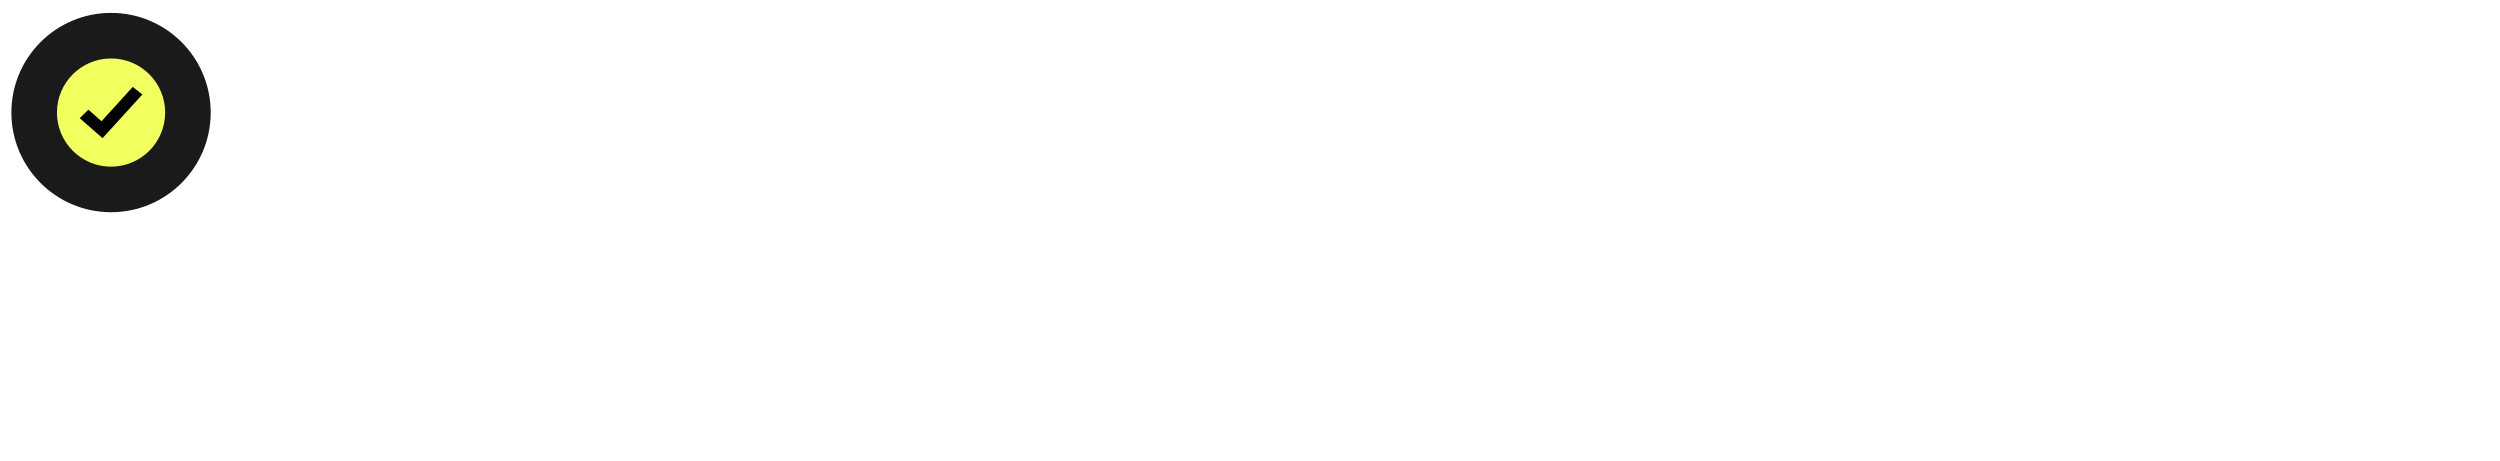 <?xml version="1.0" encoding="UTF-8"?> <svg xmlns="http://www.w3.org/2000/svg" width="439" height="81" viewBox="0 0 439 81" fill="none"><path d="M75.698 20.112V24.09H74.456V21.264H63.458L63.44 24.09H62.198L62.216 20.112H62.846C63.674 20.064 64.25 19.41 64.574 18.15C64.898 16.878 65.096 15.078 65.168 12.75L65.312 8.664H73.808V20.112H75.698ZM66.356 12.876C66.296 14.796 66.146 16.38 65.906 17.628C65.678 18.864 65.288 19.692 64.736 20.112H72.494V9.816H66.464L66.356 12.876ZM86.125 16.926H78.205C78.277 17.91 78.655 18.708 79.339 19.32C80.023 19.92 80.887 20.22 81.931 20.22C82.519 20.22 83.059 20.118 83.551 19.914C84.043 19.698 84.469 19.386 84.829 18.978L85.549 19.806C85.129 20.31 84.601 20.694 83.965 20.958C83.341 21.222 82.651 21.354 81.895 21.354C80.923 21.354 80.059 21.15 79.303 20.742C78.559 20.322 77.977 19.746 77.557 19.014C77.137 18.282 76.927 17.454 76.927 16.53C76.927 15.606 77.125 14.778 77.521 14.046C77.929 13.314 78.481 12.744 79.177 12.336C79.885 11.928 80.677 11.724 81.553 11.724C82.429 11.724 83.215 11.928 83.911 12.336C84.607 12.744 85.153 13.314 85.549 14.046C85.945 14.766 86.143 15.594 86.143 16.53L86.125 16.926ZM81.553 12.822C80.641 12.822 79.873 13.116 79.249 13.704C78.637 14.28 78.289 15.036 78.205 15.972H84.919C84.835 15.036 84.481 14.28 83.857 13.704C83.245 13.116 82.477 12.822 81.553 12.822ZM96.519 11.796V21.264H95.241V12.93H90.705L90.579 15.27C90.483 17.238 90.255 18.75 89.895 19.806C89.535 20.862 88.893 21.39 87.969 21.39C87.717 21.39 87.411 21.342 87.051 21.246L87.141 20.148C87.357 20.196 87.507 20.22 87.591 20.22C88.083 20.22 88.455 19.992 88.707 19.536C88.959 19.08 89.127 18.516 89.211 17.844C89.295 17.172 89.367 16.284 89.427 15.18L89.589 11.796H96.519ZM103.41 11.724C104.646 11.724 105.594 12.036 106.254 12.66C106.914 13.272 107.244 14.184 107.244 15.396V21.264H106.02V19.788C105.732 20.28 105.306 20.664 104.742 20.94C104.19 21.216 103.53 21.354 102.762 21.354C101.706 21.354 100.866 21.102 100.242 20.598C99.618 20.094 99.306 19.428 99.306 18.6C99.306 17.796 99.594 17.148 100.17 16.656C100.758 16.164 101.688 15.918 102.96 15.918H105.966V15.342C105.966 14.526 105.738 13.908 105.282 13.488C104.826 13.056 104.16 12.84 103.284 12.84C102.684 12.84 102.108 12.942 101.556 13.146C101.004 13.338 100.53 13.608 100.134 13.956L99.558 13.002C100.038 12.594 100.614 12.282 101.286 12.066C101.958 11.838 102.666 11.724 103.41 11.724ZM102.96 20.346C103.68 20.346 104.298 20.184 104.814 19.86C105.33 19.524 105.714 19.044 105.966 18.42V16.872H102.996C101.376 16.872 100.566 17.436 100.566 18.564C100.566 19.116 100.776 19.554 101.196 19.878C101.616 20.19 102.204 20.346 102.96 20.346ZM117.306 12.93H113.724V21.264H112.446V12.93H108.864V11.796H117.306V12.93ZM123.222 15.144C124.41 15.156 125.31 15.42 125.922 15.936C126.546 16.452 126.858 17.196 126.858 18.168C126.858 19.176 126.522 19.95 125.85 20.49C125.19 21.03 124.23 21.294 122.97 21.282L119.154 21.264V11.796H120.432V15.108L123.222 15.144ZM122.898 20.31C123.774 20.322 124.434 20.148 124.878 19.788C125.334 19.416 125.562 18.876 125.562 18.168C125.562 17.472 125.34 16.956 124.896 16.62C124.452 16.284 123.786 16.11 122.898 16.098L120.432 16.062V20.274L122.898 20.31ZM138.597 12.03C139.473 12.03 140.253 12.228 140.937 12.624C141.633 13.008 142.173 13.554 142.557 14.262C142.941 14.958 143.133 15.756 143.133 16.656C143.133 17.58 142.929 18.402 142.521 19.122C142.125 19.83 141.567 20.382 140.847 20.778C140.127 21.174 139.299 21.372 138.363 21.372C136.791 21.372 135.573 20.82 134.709 19.716C133.845 18.612 133.413 17.088 133.413 15.144C133.413 13.116 133.797 11.562 134.565 10.482C135.345 9.402 136.557 8.67 138.201 8.286L142.449 7.314L142.665 8.484L138.669 9.402C137.313 9.702 136.317 10.236 135.681 11.004C135.045 11.76 134.697 12.882 134.637 14.37C135.021 13.638 135.555 13.068 136.239 12.66C136.923 12.24 137.709 12.03 138.597 12.03ZM138.399 20.31C139.059 20.31 139.647 20.16 140.163 19.86C140.691 19.548 141.099 19.116 141.387 18.564C141.687 18.012 141.837 17.388 141.837 16.692C141.837 15.996 141.693 15.384 141.405 14.856C141.117 14.328 140.709 13.92 140.181 13.632C139.665 13.332 139.071 13.182 138.399 13.182C137.727 13.182 137.127 13.332 136.599 13.632C136.083 13.92 135.675 14.328 135.375 14.856C135.087 15.384 134.943 15.996 134.943 16.692C134.943 17.388 135.087 18.012 135.375 18.564C135.675 19.116 136.089 19.548 136.617 19.86C137.145 20.16 137.739 20.31 138.399 20.31ZM149.779 21.354C148.867 21.354 148.045 21.15 147.313 20.742C146.581 20.322 146.005 19.746 145.585 19.014C145.165 18.282 144.955 17.454 144.955 16.53C144.955 15.606 145.165 14.778 145.585 14.046C146.005 13.314 146.581 12.744 147.313 12.336C148.045 11.928 148.867 11.724 149.779 11.724C150.691 11.724 151.513 11.928 152.245 12.336C152.977 12.744 153.547 13.314 153.955 14.046C154.375 14.778 154.585 15.606 154.585 16.53C154.585 17.454 154.375 18.282 153.955 19.014C153.547 19.746 152.977 20.322 152.245 20.742C151.513 21.15 150.691 21.354 149.779 21.354ZM149.779 20.22C150.451 20.22 151.051 20.07 151.579 19.77C152.119 19.458 152.539 19.02 152.839 18.456C153.139 17.892 153.289 17.25 153.289 16.53C153.289 15.81 153.139 15.168 152.839 14.604C152.539 14.04 152.119 13.608 151.579 13.308C151.051 12.996 150.451 12.84 149.779 12.84C149.107 12.84 148.501 12.996 147.961 13.308C147.433 13.608 147.013 14.04 146.701 14.604C146.401 15.168 146.251 15.81 146.251 16.53C146.251 17.25 146.401 17.892 146.701 18.456C147.013 19.02 147.433 19.458 147.961 19.77C148.501 20.07 149.107 20.22 149.779 20.22ZM165.003 11.796V21.264H163.725V12.93H159.189L159.063 15.27C158.967 17.238 158.739 18.75 158.379 19.806C158.019 20.862 157.377 21.39 156.453 21.39C156.201 21.39 155.895 21.342 155.535 21.246L155.625 20.148C155.841 20.196 155.991 20.22 156.075 20.22C156.567 20.22 156.939 19.992 157.191 19.536C157.443 19.08 157.611 18.516 157.695 17.844C157.779 17.172 157.851 16.284 157.911 15.18L158.073 11.796H165.003ZM176.916 16.926H168.996C169.068 17.91 169.446 18.708 170.13 19.32C170.814 19.92 171.678 20.22 172.722 20.22C173.31 20.22 173.85 20.118 174.342 19.914C174.834 19.698 175.26 19.386 175.62 18.978L176.34 19.806C175.92 20.31 175.392 20.694 174.756 20.958C174.132 21.222 173.442 21.354 172.686 21.354C171.714 21.354 170.85 21.15 170.094 20.742C169.35 20.322 168.768 19.746 168.348 19.014C167.928 18.282 167.718 17.454 167.718 16.53C167.718 15.606 167.916 14.778 168.312 14.046C168.72 13.314 169.272 12.744 169.968 12.336C170.676 11.928 171.468 11.724 172.344 11.724C173.22 11.724 174.006 11.928 174.702 12.336C175.398 12.744 175.944 13.314 176.34 14.046C176.736 14.766 176.934 15.594 176.934 16.53L176.916 16.926ZM172.344 12.822C171.432 12.822 170.664 13.116 170.04 13.704C169.428 14.28 169.08 15.036 168.996 15.972H175.71C175.626 15.036 175.272 14.28 174.648 13.704C174.036 13.116 173.268 12.822 172.344 12.822ZM188.043 16.926H180.123C180.195 17.91 180.573 18.708 181.257 19.32C181.941 19.92 182.805 20.22 183.849 20.22C184.437 20.22 184.977 20.118 185.469 19.914C185.961 19.698 186.387 19.386 186.747 18.978L187.467 19.806C187.047 20.31 186.519 20.694 185.883 20.958C185.259 21.222 184.569 21.354 183.813 21.354C182.841 21.354 181.977 21.15 181.221 20.742C180.477 20.322 179.895 19.746 179.475 19.014C179.055 18.282 178.845 17.454 178.845 16.53C178.845 15.606 179.043 14.778 179.439 14.046C179.847 13.314 180.399 12.744 181.095 12.336C181.803 11.928 182.595 11.724 183.471 11.724C184.347 11.724 185.133 11.928 185.829 12.336C186.525 12.744 187.071 13.314 187.467 14.046C187.863 14.766 188.061 15.594 188.061 16.53L188.043 16.926ZM183.471 12.822C182.559 12.822 181.791 13.116 181.167 13.704C180.555 14.28 180.207 15.036 180.123 15.972H186.837C186.753 15.036 186.399 14.28 185.775 13.704C185.163 13.116 184.395 12.822 183.471 12.822ZM199.561 21.354C198.625 21.354 197.785 21.15 197.041 20.742C196.309 20.334 195.733 19.764 195.313 19.032C194.893 18.288 194.683 17.454 194.683 16.53C194.683 15.606 194.893 14.778 195.313 14.046C195.733 13.314 196.309 12.744 197.041 12.336C197.785 11.928 198.625 11.724 199.561 11.724C200.377 11.724 201.103 11.886 201.739 12.21C202.387 12.522 202.897 12.984 203.269 13.596L202.315 14.244C202.003 13.776 201.607 13.428 201.127 13.2C200.647 12.96 200.125 12.84 199.561 12.84C198.877 12.84 198.259 12.996 197.707 13.308C197.167 13.608 196.741 14.04 196.429 14.604C196.129 15.168 195.979 15.81 195.979 16.53C195.979 17.262 196.129 17.91 196.429 18.474C196.741 19.026 197.167 19.458 197.707 19.77C198.259 20.07 198.877 20.22 199.561 20.22C200.125 20.22 200.647 20.106 201.127 19.878C201.607 19.65 202.003 19.302 202.315 18.834L203.269 19.482C202.897 20.094 202.387 20.562 201.739 20.886C201.091 21.198 200.365 21.354 199.561 21.354ZM213.167 11.796V21.264H211.889V12.93H207.353L207.227 15.27C207.131 17.238 206.903 18.75 206.543 19.806C206.183 20.862 205.541 21.39 204.617 21.39C204.365 21.39 204.059 21.342 203.699 21.246L203.789 20.148C204.005 20.196 204.155 20.22 204.239 20.22C204.731 20.22 205.103 19.992 205.355 19.536C205.607 19.08 205.775 18.516 205.859 17.844C205.943 17.172 206.015 16.284 206.075 15.18L206.237 11.796H213.167ZM220.706 21.354C219.794 21.354 218.972 21.15 218.24 20.742C217.508 20.322 216.932 19.746 216.512 19.014C216.092 18.282 215.882 17.454 215.882 16.53C215.882 15.606 216.092 14.778 216.512 14.046C216.932 13.314 217.508 12.744 218.24 12.336C218.972 11.928 219.794 11.724 220.706 11.724C221.618 11.724 222.44 11.928 223.172 12.336C223.904 12.744 224.474 13.314 224.882 14.046C225.302 14.778 225.512 15.606 225.512 16.53C225.512 17.454 225.302 18.282 224.882 19.014C224.474 19.746 223.904 20.322 223.172 20.742C222.44 21.15 221.618 21.354 220.706 21.354ZM220.706 20.22C221.378 20.22 221.978 20.07 222.506 19.77C223.046 19.458 223.466 19.02 223.766 18.456C224.066 17.892 224.216 17.25 224.216 16.53C224.216 15.81 224.066 15.168 223.766 14.604C223.466 14.04 223.046 13.608 222.506 13.308C221.978 12.996 221.378 12.84 220.706 12.84C220.034 12.84 219.428 12.996 218.888 13.308C218.36 13.608 217.94 14.04 217.628 14.604C217.328 15.168 217.178 15.81 217.178 16.53C217.178 17.25 217.328 17.892 217.628 18.456C217.94 19.02 218.36 19.458 218.888 19.77C219.428 20.07 220.034 20.22 220.706 20.22ZM236.208 17.052H234.156V21.264H232.878V17.052H230.826L227.928 21.264H226.398L229.8 16.386L226.668 11.796H228.054L230.826 15.954H232.878V11.796H234.156V15.954H236.208L238.998 11.796H240.384L237.252 16.404L240.654 21.264H239.124L236.208 17.052ZM242.781 11.796H244.059V15.99H250.017V11.796H251.295V21.264H250.017V17.088H244.059V21.264H242.781V11.796ZM258.905 15.144C260.093 15.156 260.999 15.42 261.623 15.936C262.247 16.452 262.559 17.196 262.559 18.168C262.559 19.176 262.223 19.95 261.551 20.49C260.879 21.03 259.919 21.294 258.671 21.282L254.927 21.264V11.796H256.205V15.108L258.905 15.144ZM264.143 11.796H265.421V21.264H264.143V11.796ZM258.599 20.31C259.475 20.322 260.135 20.148 260.579 19.788C261.035 19.416 261.263 18.876 261.263 18.168C261.263 17.472 261.041 16.956 260.597 16.62C260.153 16.284 259.487 16.11 258.599 16.098L256.205 16.062V20.274L258.599 20.31ZM277.34 16.926H269.42C269.492 17.91 269.87 18.708 270.554 19.32C271.238 19.92 272.102 20.22 273.146 20.22C273.734 20.22 274.274 20.118 274.766 19.914C275.258 19.698 275.684 19.386 276.044 18.978L276.764 19.806C276.344 20.31 275.816 20.694 275.18 20.958C274.556 21.222 273.866 21.354 273.11 21.354C272.138 21.354 271.274 21.15 270.518 20.742C269.774 20.322 269.192 19.746 268.772 19.014C268.352 18.282 268.142 17.454 268.142 16.53C268.142 15.606 268.34 14.778 268.736 14.046C269.144 13.314 269.696 12.744 270.392 12.336C271.1 11.928 271.892 11.724 272.768 11.724C273.644 11.724 274.43 11.928 275.126 12.336C275.822 12.744 276.368 13.314 276.764 14.046C277.16 14.766 277.358 15.594 277.358 16.53L277.34 16.926ZM272.768 12.822C271.856 12.822 271.088 13.116 270.464 13.704C269.852 14.28 269.504 15.036 269.42 15.972H276.134C276.05 15.036 275.696 14.28 275.072 13.704C274.46 13.116 273.692 12.822 272.768 12.822ZM284.898 11.796H286.176V19.32L292.494 11.796H293.628V21.264H292.35V13.74L286.05 21.264H284.898V11.796ZM312.586 11.796V21.264H311.416V13.776L307.582 20.112H307.006L303.172 13.758V21.264H302.002V11.796H303.298L307.312 18.618L311.398 11.796H312.586ZM319.48 11.724C320.716 11.724 321.664 12.036 322.324 12.66C322.984 13.272 323.314 14.184 323.314 15.396V21.264H322.09V19.788C321.802 20.28 321.376 20.664 320.812 20.94C320.26 21.216 319.6 21.354 318.832 21.354C317.776 21.354 316.936 21.102 316.312 20.598C315.688 20.094 315.376 19.428 315.376 18.6C315.376 17.796 315.664 17.148 316.24 16.656C316.828 16.164 317.758 15.918 319.03 15.918H322.036V15.342C322.036 14.526 321.808 13.908 321.352 13.488C320.896 13.056 320.23 12.84 319.354 12.84C318.754 12.84 318.178 12.942 317.626 13.146C317.074 13.338 316.6 13.608 316.204 13.956L315.628 13.002C316.108 12.594 316.684 12.282 317.356 12.066C318.028 11.838 318.736 11.724 319.48 11.724ZM319.03 20.346C319.75 20.346 320.368 20.184 320.884 19.86C321.4 19.524 321.784 19.044 322.036 18.42V16.872H319.066C317.446 16.872 316.636 17.436 316.636 18.564C316.636 19.116 316.846 19.554 317.266 19.878C317.686 20.19 318.274 20.346 319.03 20.346ZM330.676 21.354C329.74 21.354 328.9 21.15 328.156 20.742C327.424 20.334 326.848 19.764 326.428 19.032C326.008 18.288 325.798 17.454 325.798 16.53C325.798 15.606 326.008 14.778 326.428 14.046C326.848 13.314 327.424 12.744 328.156 12.336C328.9 11.928 329.74 11.724 330.676 11.724C331.492 11.724 332.218 11.886 332.854 12.21C333.502 12.522 334.012 12.984 334.384 13.596L333.43 14.244C333.118 13.776 332.722 13.428 332.242 13.2C331.762 12.96 331.24 12.84 330.676 12.84C329.992 12.84 329.374 12.996 328.822 13.308C328.282 13.608 327.856 14.04 327.544 14.604C327.244 15.168 327.094 15.81 327.094 16.53C327.094 17.262 327.244 17.91 327.544 18.474C327.856 19.026 328.282 19.458 328.822 19.77C329.374 20.07 329.992 20.22 330.676 20.22C331.24 20.22 331.762 20.106 332.242 19.878C332.722 19.65 333.118 19.302 333.43 18.834L334.384 19.482C334.012 20.094 333.502 20.562 332.854 20.886C332.206 21.198 331.48 21.354 330.676 21.354ZM340.661 21.354C339.725 21.354 338.885 21.15 338.141 20.742C337.409 20.334 336.833 19.764 336.413 19.032C335.993 18.288 335.783 17.454 335.783 16.53C335.783 15.606 335.993 14.778 336.413 14.046C336.833 13.314 337.409 12.744 338.141 12.336C338.885 11.928 339.725 11.724 340.661 11.724C341.477 11.724 342.203 11.886 342.839 12.21C343.487 12.522 343.997 12.984 344.369 13.596L343.415 14.244C343.103 13.776 342.707 13.428 342.227 13.2C341.747 12.96 341.225 12.84 340.661 12.84C339.977 12.84 339.359 12.996 338.807 13.308C338.267 13.608 337.841 14.04 337.529 14.604C337.229 15.168 337.079 15.81 337.079 16.53C337.079 17.262 337.229 17.91 337.529 18.474C337.841 19.026 338.267 19.458 338.807 19.77C339.359 20.07 339.977 20.22 340.661 20.22C341.225 20.22 341.747 20.106 342.227 19.878C342.707 19.65 343.103 19.302 343.415 18.834L344.369 19.482C343.997 20.094 343.487 20.562 342.839 20.886C342.191 21.198 341.465 21.354 340.661 21.354ZM350.591 21.354C349.679 21.354 348.857 21.15 348.125 20.742C347.393 20.322 346.817 19.746 346.397 19.014C345.977 18.282 345.767 17.454 345.767 16.53C345.767 15.606 345.977 14.778 346.397 14.046C346.817 13.314 347.393 12.744 348.125 12.336C348.857 11.928 349.679 11.724 350.591 11.724C351.503 11.724 352.325 11.928 353.057 12.336C353.789 12.744 354.359 13.314 354.767 14.046C355.187 14.778 355.397 15.606 355.397 16.53C355.397 17.454 355.187 18.282 354.767 19.014C354.359 19.746 353.789 20.322 353.057 20.742C352.325 21.15 351.503 21.354 350.591 21.354ZM350.591 20.22C351.263 20.22 351.863 20.07 352.391 19.77C352.931 19.458 353.351 19.02 353.651 18.456C353.951 17.892 354.101 17.25 354.101 16.53C354.101 15.81 353.951 15.168 353.651 14.604C353.351 14.04 352.931 13.608 352.391 13.308C351.863 12.996 351.263 12.84 350.591 12.84C349.919 12.84 349.313 12.996 348.773 13.308C348.245 13.608 347.825 14.04 347.513 14.604C347.213 15.168 347.063 15.81 347.063 16.53C347.063 17.25 347.213 17.892 347.513 18.456C347.825 19.02 348.245 19.458 348.773 19.77C349.313 20.07 349.919 20.22 350.591 20.22ZM364.159 16.368C365.443 16.668 366.085 17.442 366.085 18.69C366.085 19.518 365.779 20.154 365.167 20.598C364.555 21.042 363.643 21.264 362.431 21.264H358.129V11.796H362.305C363.385 11.796 364.231 12.006 364.843 12.426C365.455 12.846 365.761 13.446 365.761 14.226C365.761 14.742 365.617 15.186 365.329 15.558C365.053 15.918 364.663 16.188 364.159 16.368ZM359.371 16.008H362.215C362.947 16.008 363.505 15.87 363.889 15.594C364.285 15.318 364.483 14.916 364.483 14.388C364.483 13.86 364.285 13.464 363.889 13.2C363.505 12.936 362.947 12.804 362.215 12.804H359.371V16.008ZM362.377 20.256C363.193 20.256 363.805 20.124 364.213 19.86C364.621 19.596 364.825 19.182 364.825 18.618C364.825 18.054 364.639 17.64 364.267 17.376C363.895 17.1 363.307 16.962 362.503 16.962H359.371V20.256H362.377ZM373.058 15.144C374.246 15.156 375.152 15.42 375.776 15.936C376.4 16.452 376.712 17.196 376.712 18.168C376.712 19.176 376.376 19.95 375.704 20.49C375.032 21.03 374.072 21.294 372.824 21.282L369.08 21.264V11.796H370.358V15.108L373.058 15.144ZM378.296 11.796H379.574V21.264H378.296V11.796ZM372.752 20.31C373.628 20.322 374.288 20.148 374.732 19.788C375.188 19.416 375.416 18.876 375.416 18.168C375.416 17.472 375.194 16.956 374.75 16.62C374.306 16.284 373.64 16.11 372.752 16.098L370.358 16.062V20.274L372.752 20.31ZM391.493 16.926H383.573C383.645 17.91 384.023 18.708 384.707 19.32C385.391 19.92 386.255 20.22 387.299 20.22C387.887 20.22 388.427 20.118 388.919 19.914C389.411 19.698 389.837 19.386 390.197 18.978L390.917 19.806C390.497 20.31 389.969 20.694 389.333 20.958C388.709 21.222 388.019 21.354 387.263 21.354C386.291 21.354 385.427 21.15 384.671 20.742C383.927 20.322 383.345 19.746 382.925 19.014C382.505 18.282 382.295 17.454 382.295 16.53C382.295 15.606 382.493 14.778 382.889 14.046C383.297 13.314 383.849 12.744 384.545 12.336C385.253 11.928 386.045 11.724 386.921 11.724C387.797 11.724 388.583 11.928 389.279 12.336C389.975 12.744 390.521 13.314 390.917 14.046C391.313 14.766 391.511 15.594 391.511 16.53L391.493 16.926ZM386.921 12.822C386.009 12.822 385.241 13.116 384.617 13.704C384.005 14.28 383.657 15.036 383.573 15.972H390.287C390.203 15.036 389.849 14.28 389.225 13.704C388.613 13.116 387.845 12.822 386.921 12.822ZM72.314 37.796V47.264H71.036V38.93H65.096V47.264H63.818V37.796H72.314ZM80.825 37.724C81.713 37.724 82.517 37.928 83.237 38.336C83.957 38.732 84.521 39.296 84.929 40.028C85.337 40.76 85.541 41.594 85.541 42.53C85.541 43.478 85.337 44.318 84.929 45.05C84.521 45.782 83.957 46.352 83.237 46.76C82.529 47.156 81.725 47.354 80.825 47.354C80.057 47.354 79.361 47.198 78.737 46.886C78.125 46.562 77.621 46.094 77.225 45.482V50.756H75.947V37.796H77.171V39.668C77.555 39.044 78.059 38.564 78.683 38.228C79.319 37.892 80.033 37.724 80.825 37.724ZM80.735 46.22C81.395 46.22 81.995 46.07 82.535 45.77C83.075 45.458 83.495 45.02 83.795 44.456C84.107 43.892 84.263 43.25 84.263 42.53C84.263 41.81 84.107 41.174 83.795 40.622C83.495 40.058 83.075 39.62 82.535 39.308C81.995 38.996 81.395 38.84 80.735 38.84C80.063 38.84 79.457 38.996 78.917 39.308C78.389 39.62 77.969 40.058 77.657 40.622C77.357 41.174 77.207 41.81 77.207 42.53C77.207 43.25 77.357 43.892 77.657 44.456C77.969 45.02 78.389 45.458 78.917 45.77C79.457 46.07 80.063 46.22 80.735 46.22ZM92.193 47.354C91.281 47.354 90.459 47.15 89.727 46.742C88.995 46.322 88.419 45.746 87.999 45.014C87.579 44.282 87.369 43.454 87.369 42.53C87.369 41.606 87.579 40.778 87.999 40.046C88.419 39.314 88.995 38.744 89.727 38.336C90.459 37.928 91.281 37.724 92.193 37.724C93.105 37.724 93.927 37.928 94.659 38.336C95.391 38.744 95.961 39.314 96.369 40.046C96.789 40.778 96.999 41.606 96.999 42.53C96.999 43.454 96.789 44.282 96.369 45.014C95.961 45.746 95.391 46.322 94.659 46.742C93.927 47.15 93.105 47.354 92.193 47.354ZM92.193 46.22C92.865 46.22 93.465 46.07 93.993 45.77C94.533 45.458 94.953 45.02 95.253 44.456C95.553 43.892 95.703 43.25 95.703 42.53C95.703 41.81 95.553 41.168 95.253 40.604C94.953 40.04 94.533 39.608 93.993 39.308C93.465 38.996 92.865 38.84 92.193 38.84C91.521 38.84 90.915 38.996 90.375 39.308C89.847 39.608 89.427 40.04 89.115 40.604C88.815 41.168 88.665 41.81 88.665 42.53C88.665 43.25 88.815 43.892 89.115 44.456C89.427 45.02 89.847 45.458 90.375 45.77C90.915 46.07 91.521 46.22 92.193 46.22ZM108.911 46.148V49.55H107.705V47.264H99.227V49.55H98.021V46.148H98.561C99.197 46.112 99.629 45.644 99.857 44.744C100.085 43.844 100.241 42.584 100.325 40.964L100.451 37.796H107.435V46.148H108.911ZM101.495 41.036C101.435 42.38 101.321 43.49 101.153 44.366C100.985 45.23 100.685 45.824 100.253 46.148H106.157V38.93H101.603L101.495 41.036ZM119.448 37.796L114.714 48.398C114.33 49.286 113.886 49.916 113.382 50.288C112.878 50.66 112.272 50.846 111.564 50.846C111.108 50.846 110.682 50.774 110.286 50.63C109.89 50.486 109.548 50.27 109.26 49.982L109.854 49.028C110.334 49.508 110.91 49.748 111.582 49.748C112.014 49.748 112.38 49.628 112.68 49.388C112.992 49.148 113.28 48.74 113.544 48.164L113.958 47.246L109.728 37.796H111.06L114.624 45.842L118.188 37.796H119.448ZM124.877 43.052H122.717V47.264H121.439V37.796H122.717V41.954H124.895L128.225 37.796H129.611L125.885 42.386L129.881 47.264H128.369L124.877 43.052ZM138.365 38.93H134.783V47.264H133.505V38.93H129.923V37.796H138.365V38.93ZM144.191 41.144C145.379 41.156 146.285 41.42 146.909 41.936C147.533 42.452 147.845 43.196 147.845 44.168C147.845 45.176 147.509 45.95 146.837 46.49C146.165 47.03 145.205 47.294 143.957 47.282L140.213 47.264V37.796H141.491V41.108L144.191 41.144ZM149.429 37.796H150.707V47.264H149.429V37.796ZM143.885 46.31C144.761 46.322 145.421 46.148 145.865 45.788C146.321 45.416 146.549 44.876 146.549 44.168C146.549 43.472 146.327 42.956 145.883 42.62C145.439 42.284 144.773 42.11 143.885 42.098L141.491 42.062V46.274L143.885 46.31ZM154.453 45.392C154.729 45.392 154.957 45.488 155.137 45.68C155.317 45.86 155.407 46.088 155.407 46.364C155.407 46.508 155.383 46.664 155.335 46.832C155.299 47 155.239 47.192 155.155 47.408L154.399 49.892H153.535L154.147 47.282C153.955 47.222 153.799 47.114 153.679 46.958C153.559 46.79 153.499 46.592 153.499 46.364C153.499 46.088 153.589 45.86 153.769 45.68C153.949 45.488 154.177 45.392 154.453 45.392ZM167.479 42.332C168.151 42.488 168.667 42.758 169.027 43.142C169.399 43.526 169.585 43.994 169.585 44.546C169.585 45.098 169.393 45.59 169.009 46.022C168.637 46.454 168.127 46.79 167.479 47.03C166.831 47.258 166.117 47.372 165.337 47.372C164.653 47.372 163.981 47.276 163.321 47.084C162.661 46.88 162.085 46.586 161.593 46.202L162.025 45.248C162.457 45.572 162.961 45.824 163.537 46.004C164.113 46.184 164.695 46.274 165.283 46.274C166.159 46.274 166.873 46.112 167.425 45.788C167.989 45.452 168.271 45.002 168.271 44.438C168.271 43.934 168.043 43.544 167.587 43.268C167.131 42.98 166.507 42.836 165.715 42.836H164.095V41.9H165.643C166.351 41.9 166.921 41.768 167.353 41.504C167.785 41.228 168.001 40.862 168.001 40.406C168.001 39.902 167.755 39.506 167.263 39.218C166.783 38.93 166.153 38.786 165.373 38.786C164.353 38.786 163.345 39.044 162.349 39.56L161.989 38.57C163.117 37.982 164.287 37.688 165.499 37.688C166.219 37.688 166.867 37.796 167.443 38.012C168.031 38.216 168.487 38.51 168.811 38.894C169.147 39.278 169.315 39.722 169.315 40.226C169.315 40.706 169.147 41.132 168.811 41.504C168.487 41.876 168.043 42.152 167.479 42.332ZM175.744 37.724C176.98 37.724 177.928 38.036 178.588 38.66C179.248 39.272 179.578 40.184 179.578 41.396V47.264H178.354V45.788C178.066 46.28 177.64 46.664 177.076 46.94C176.524 47.216 175.864 47.354 175.096 47.354C174.04 47.354 173.2 47.102 172.576 46.598C171.952 46.094 171.64 45.428 171.64 44.6C171.64 43.796 171.928 43.148 172.504 42.656C173.092 42.164 174.022 41.918 175.294 41.918H178.3V41.342C178.3 40.526 178.072 39.908 177.616 39.488C177.16 39.056 176.494 38.84 175.618 38.84C175.018 38.84 174.442 38.942 173.89 39.146C173.338 39.338 172.864 39.608 172.468 39.956L171.892 39.002C172.372 38.594 172.948 38.282 173.62 38.066C174.292 37.838 175 37.724 175.744 37.724ZM175.294 46.346C176.014 46.346 176.632 46.184 177.148 45.86C177.664 45.524 178.048 45.044 178.3 44.42V42.872H175.33C173.71 42.872 172.9 43.436 172.9 44.564C172.9 45.116 173.11 45.554 173.53 45.878C173.95 46.19 174.538 46.346 175.294 46.346ZM187.858 37.724C188.746 37.724 189.55 37.928 190.27 38.336C190.99 38.732 191.554 39.296 191.962 40.028C192.37 40.76 192.574 41.594 192.574 42.53C192.574 43.478 192.37 44.318 191.962 45.05C191.554 45.782 190.99 46.352 190.27 46.76C189.562 47.156 188.758 47.354 187.858 47.354C187.09 47.354 186.394 47.198 185.77 46.886C185.158 46.562 184.654 46.094 184.258 45.482V50.756H182.98V37.796H184.204V39.668C184.588 39.044 185.092 38.564 185.716 38.228C186.352 37.892 187.066 37.724 187.858 37.724ZM187.768 46.22C188.428 46.22 189.028 46.07 189.568 45.77C190.108 45.458 190.528 45.02 190.828 44.456C191.14 43.892 191.296 43.25 191.296 42.53C191.296 41.81 191.14 41.174 190.828 40.622C190.528 40.058 190.108 39.62 189.568 39.308C189.028 38.996 188.428 38.84 187.768 38.84C187.096 38.84 186.49 38.996 185.95 39.308C185.422 39.62 185.002 40.058 184.69 40.622C184.39 41.174 184.24 41.81 184.24 42.53C184.24 43.25 184.39 43.892 184.69 44.456C185.002 45.02 185.422 45.458 185.95 45.77C186.49 46.07 187.096 46.22 187.768 46.22ZM198.525 37.724C199.761 37.724 200.709 38.036 201.369 38.66C202.029 39.272 202.359 40.184 202.359 41.396V47.264H201.135V45.788C200.847 46.28 200.421 46.664 199.857 46.94C199.305 47.216 198.645 47.354 197.877 47.354C196.821 47.354 195.981 47.102 195.357 46.598C194.733 46.094 194.421 45.428 194.421 44.6C194.421 43.796 194.709 43.148 195.285 42.656C195.873 42.164 196.803 41.918 198.075 41.918H201.081V41.342C201.081 40.526 200.853 39.908 200.397 39.488C199.941 39.056 199.275 38.84 198.399 38.84C197.799 38.84 197.223 38.942 196.671 39.146C196.119 39.338 195.645 39.608 195.249 39.956L194.673 39.002C195.153 38.594 195.729 38.282 196.401 38.066C197.073 37.838 197.781 37.724 198.525 37.724ZM198.075 46.346C198.795 46.346 199.413 46.184 199.929 45.86C200.445 45.524 200.829 45.044 201.081 44.42V42.872H198.111C196.491 42.872 195.681 43.436 195.681 44.564C195.681 45.116 195.891 45.554 196.311 45.878C196.731 46.19 197.319 46.346 198.075 46.346ZM210.351 38.03C211.227 38.03 212.007 38.228 212.691 38.624C213.387 39.008 213.927 39.554 214.311 40.262C214.695 40.958 214.887 41.756 214.887 42.656C214.887 43.58 214.683 44.402 214.275 45.122C213.879 45.83 213.321 46.382 212.601 46.778C211.881 47.174 211.053 47.372 210.117 47.372C208.545 47.372 207.327 46.82 206.463 45.716C205.599 44.612 205.167 43.088 205.167 41.144C205.167 39.116 205.551 37.562 206.319 36.482C207.099 35.402 208.311 34.67 209.955 34.286L214.203 33.314L214.419 34.484L210.423 35.402C209.067 35.702 208.071 36.236 207.435 37.004C206.799 37.76 206.451 38.882 206.391 40.37C206.775 39.638 207.309 39.068 207.993 38.66C208.677 38.24 209.463 38.03 210.351 38.03ZM210.153 46.31C210.813 46.31 211.401 46.16 211.917 45.86C212.445 45.548 212.853 45.116 213.141 44.564C213.441 44.012 213.591 43.388 213.591 42.692C213.591 41.996 213.447 41.384 213.159 40.856C212.871 40.328 212.463 39.92 211.935 39.632C211.419 39.332 210.825 39.182 210.153 39.182C209.481 39.182 208.881 39.332 208.353 39.632C207.837 39.92 207.429 40.328 207.129 40.856C206.841 41.384 206.697 41.996 206.697 42.692C206.697 43.388 206.841 44.012 207.129 44.564C207.429 45.116 207.843 45.548 208.371 45.86C208.899 46.16 209.493 46.31 210.153 46.31ZM220.832 37.724C222.068 37.724 223.016 38.036 223.676 38.66C224.336 39.272 224.666 40.184 224.666 41.396V47.264H223.442V45.788C223.154 46.28 222.728 46.664 222.164 46.94C221.612 47.216 220.952 47.354 220.184 47.354C219.128 47.354 218.288 47.102 217.664 46.598C217.04 46.094 216.728 45.428 216.728 44.6C216.728 43.796 217.016 43.148 217.592 42.656C218.18 42.164 219.11 41.918 220.382 41.918H223.388V41.342C223.388 40.526 223.16 39.908 222.704 39.488C222.248 39.056 221.582 38.84 220.706 38.84C220.106 38.84 219.53 38.942 218.978 39.146C218.426 39.338 217.952 39.608 217.556 39.956L216.98 39.002C217.46 38.594 218.036 38.282 218.708 38.066C219.38 37.838 220.088 37.724 220.832 37.724ZM220.382 46.346C221.102 46.346 221.72 46.184 222.236 45.86C222.752 45.524 223.136 45.044 223.388 44.42V42.872H220.418C218.798 42.872 217.988 43.436 217.988 44.564C217.988 45.116 218.198 45.554 218.618 45.878C219.038 46.19 219.626 46.346 220.382 46.346ZM234.728 38.93H231.146V47.264H229.868V38.93H226.286V37.796H234.728V38.93ZM240.554 41.144C241.742 41.156 242.648 41.42 243.272 41.936C243.896 42.452 244.208 43.196 244.208 44.168C244.208 45.176 243.872 45.95 243.2 46.49C242.528 47.03 241.568 47.294 240.32 47.282L236.576 47.264V37.796H237.854V41.108L240.554 41.144ZM245.792 37.796H247.07V47.264H245.792V37.796ZM240.248 46.31C241.124 46.322 241.784 46.148 242.228 45.788C242.684 45.416 242.912 44.876 242.912 44.168C242.912 43.472 242.69 42.956 242.246 42.62C241.802 42.284 241.136 42.11 240.248 42.098L237.854 42.062V46.274L240.248 46.31ZM256.739 42.368C258.023 42.668 258.665 43.442 258.665 44.69C258.665 45.518 258.359 46.154 257.747 46.598C257.135 47.042 256.223 47.264 255.011 47.264H250.709V37.796H254.885C255.965 37.796 256.811 38.006 257.423 38.426C258.035 38.846 258.341 39.446 258.341 40.226C258.341 40.742 258.197 41.186 257.909 41.558C257.633 41.918 257.243 42.188 256.739 42.368ZM251.951 42.008H254.795C255.527 42.008 256.085 41.87 256.469 41.594C256.865 41.318 257.063 40.916 257.063 40.388C257.063 39.86 256.865 39.464 256.469 39.2C256.085 38.936 255.527 38.804 254.795 38.804H251.951V42.008ZM254.957 46.256C255.773 46.256 256.385 46.124 256.793 45.86C257.201 45.596 257.405 45.182 257.405 44.618C257.405 44.054 257.219 43.64 256.847 43.376C256.475 43.1 255.887 42.962 255.083 42.962H251.951V46.256H254.957ZM264.918 37.724C266.154 37.724 267.102 38.036 267.762 38.66C268.422 39.272 268.752 40.184 268.752 41.396V47.264H267.528V45.788C267.24 46.28 266.814 46.664 266.25 46.94C265.698 47.216 265.038 47.354 264.27 47.354C263.214 47.354 262.374 47.102 261.75 46.598C261.126 46.094 260.814 45.428 260.814 44.6C260.814 43.796 261.102 43.148 261.678 42.656C262.266 42.164 263.196 41.918 264.468 41.918H267.474V41.342C267.474 40.526 267.246 39.908 266.79 39.488C266.334 39.056 265.668 38.84 264.792 38.84C264.192 38.84 263.616 38.942 263.064 39.146C262.512 39.338 262.038 39.608 261.642 39.956L261.066 39.002C261.546 38.594 262.122 38.282 262.794 38.066C263.466 37.838 264.174 37.724 264.918 37.724ZM264.468 46.346C265.188 46.346 265.806 46.184 266.322 45.86C266.838 45.524 267.222 45.044 267.474 44.42V42.872H264.504C262.884 42.872 262.074 43.436 262.074 44.564C262.074 45.116 262.284 45.554 262.704 45.878C263.124 46.19 263.712 46.346 264.468 46.346ZM279.426 37.796V47.264H278.256V44.132H275.286H274.926L272.73 47.264H271.344L273.702 43.952C272.97 43.748 272.406 43.4 272.01 42.908C271.614 42.416 271.416 41.792 271.416 41.036C271.416 39.98 271.776 39.176 272.496 38.624C273.216 38.072 274.2 37.796 275.448 37.796H279.426ZM272.712 41.072C272.712 42.476 273.606 43.178 275.394 43.178H278.256V38.93H275.484C273.636 38.93 272.712 39.644 272.712 41.072ZM296.277 37.796V47.264H294.999V38.93H289.059V47.264H287.781V37.796H296.277ZM304.788 37.724C305.676 37.724 306.48 37.928 307.2 38.336C307.92 38.732 308.484 39.296 308.892 40.028C309.3 40.76 309.504 41.594 309.504 42.53C309.504 43.478 309.3 44.318 308.892 45.05C308.484 45.782 307.92 46.352 307.2 46.76C306.492 47.156 305.688 47.354 304.788 47.354C304.02 47.354 303.324 47.198 302.7 46.886C302.088 46.562 301.584 46.094 301.188 45.482V50.756H299.91V37.796H301.134V39.668C301.518 39.044 302.022 38.564 302.646 38.228C303.282 37.892 303.996 37.724 304.788 37.724ZM304.698 46.22C305.358 46.22 305.958 46.07 306.498 45.77C307.038 45.458 307.458 45.02 307.758 44.456C308.07 43.892 308.226 43.25 308.226 42.53C308.226 41.81 308.07 41.174 307.758 40.622C307.458 40.058 307.038 39.62 306.498 39.308C305.958 38.996 305.358 38.84 304.698 38.84C304.026 38.84 303.42 38.996 302.88 39.308C302.352 39.62 301.932 40.058 301.62 40.622C301.32 41.174 301.17 41.81 301.17 42.53C301.17 43.25 301.32 43.892 301.62 44.456C301.932 45.02 302.352 45.458 302.88 45.77C303.42 46.07 304.026 46.22 304.698 46.22ZM312.25 37.796H313.528V45.32L319.846 37.796H320.98V47.264H319.702V39.74L313.402 47.264H312.25V37.796ZM331.927 37.724C332.875 37.724 333.727 37.934 334.483 38.354C335.251 38.762 335.851 39.332 336.283 40.064C336.727 40.796 336.949 41.618 336.949 42.53C336.949 43.442 336.727 44.27 336.283 45.014C335.851 45.746 335.251 46.322 334.483 46.742C333.727 47.162 332.875 47.372 331.927 47.372C331.135 47.372 330.409 47.252 329.749 47.012C329.089 46.76 328.531 46.4 328.075 45.932L328.831 45.176C329.635 45.932 330.649 46.31 331.873 46.31C332.557 46.31 333.175 46.166 333.727 45.878C334.291 45.59 334.747 45.188 335.095 44.672C335.455 44.156 335.665 43.58 335.725 42.944H330.667V41.972H335.707C335.575 41.024 335.155 40.256 334.447 39.668C333.739 39.068 332.881 38.768 331.873 38.768C330.649 38.768 329.635 39.146 328.831 39.902L328.075 39.164C328.531 38.696 329.089 38.342 329.749 38.102C330.409 37.85 331.135 37.724 331.927 37.724ZM345.945 38.93H342.363V47.264H341.085V38.93H337.503V37.796H345.945V38.93ZM351.259 47.354C350.347 47.354 349.525 47.15 348.793 46.742C348.061 46.322 347.485 45.746 347.065 45.014C346.645 44.282 346.435 43.454 346.435 42.53C346.435 41.606 346.645 40.778 347.065 40.046C347.485 39.314 348.061 38.744 348.793 38.336C349.525 37.928 350.347 37.724 351.259 37.724C352.171 37.724 352.993 37.928 353.725 38.336C354.457 38.744 355.027 39.314 355.435 40.046C355.855 40.778 356.065 41.606 356.065 42.53C356.065 43.454 355.855 44.282 355.435 45.014C355.027 45.746 354.457 46.322 353.725 46.742C352.993 47.15 352.171 47.354 351.259 47.354ZM351.259 46.22C351.931 46.22 352.531 46.07 353.059 45.77C353.599 45.458 354.019 45.02 354.319 44.456C354.619 43.892 354.769 43.25 354.769 42.53C354.769 41.81 354.619 41.168 354.319 40.604C354.019 40.04 353.599 39.608 353.059 39.308C352.531 38.996 351.931 38.84 351.259 38.84C350.587 38.84 349.981 38.996 349.441 39.308C348.913 39.608 348.493 40.04 348.181 40.604C347.881 41.168 347.731 41.81 347.731 42.53C347.731 43.25 347.881 43.892 348.181 44.456C348.493 45.02 348.913 45.458 349.441 45.77C349.981 46.07 350.587 46.22 351.259 46.22ZM369.381 37.796V47.264H368.211V39.776L364.377 46.112H363.801L359.967 39.758V47.264H358.797V37.796H360.093L364.107 44.618L368.193 37.796H369.381ZM383.758 42.368C385.042 42.668 385.684 43.442 385.684 44.69C385.684 45.518 385.378 46.154 384.766 46.598C384.154 47.042 383.242 47.264 382.03 47.264H377.728V37.796H381.904C382.984 37.796 383.83 38.006 384.442 38.426C385.054 38.846 385.36 39.446 385.36 40.226C385.36 40.742 385.216 41.186 384.928 41.558C384.652 41.918 384.262 42.188 383.758 42.368ZM378.97 42.008H381.814C382.546 42.008 383.104 41.87 383.488 41.594C383.884 41.318 384.082 40.916 384.082 40.388C384.082 39.86 383.884 39.464 383.488 39.2C383.104 38.936 382.546 38.804 381.814 38.804H378.97V42.008ZM381.976 46.256C382.792 46.256 383.404 46.124 383.812 45.86C384.22 45.596 384.424 45.182 384.424 44.618C384.424 44.054 384.238 43.64 383.866 43.376C383.494 43.1 382.906 42.962 382.102 42.962H378.97V46.256H381.976ZM392.639 47.354C391.703 47.354 390.863 47.15 390.119 46.742C389.387 46.334 388.811 45.764 388.391 45.032C387.971 44.288 387.761 43.454 387.761 42.53C387.761 41.606 387.971 40.778 388.391 40.046C388.811 39.314 389.387 38.744 390.119 38.336C390.863 37.928 391.703 37.724 392.639 37.724C393.455 37.724 394.181 37.886 394.817 38.21C395.465 38.522 395.975 38.984 396.347 39.596L395.393 40.244C395.081 39.776 394.685 39.428 394.205 39.2C393.725 38.96 393.203 38.84 392.639 38.84C391.955 38.84 391.337 38.996 390.785 39.308C390.245 39.608 389.819 40.04 389.507 40.604C389.207 41.168 389.057 41.81 389.057 42.53C389.057 43.262 389.207 43.91 389.507 44.474C389.819 45.026 390.245 45.458 390.785 45.77C391.337 46.07 391.955 46.22 392.639 46.22C393.203 46.22 393.725 46.106 394.205 45.878C394.685 45.65 395.081 45.302 395.393 44.834L396.347 45.482C395.975 46.094 395.465 46.562 394.817 46.886C394.169 47.198 393.443 47.354 392.639 47.354ZM406.944 42.926H399.024C399.096 43.91 399.474 44.708 400.158 45.32C400.842 45.92 401.706 46.22 402.75 46.22C403.338 46.22 403.878 46.118 404.37 45.914C404.862 45.698 405.288 45.386 405.648 44.978L406.368 45.806C405.948 46.31 405.42 46.694 404.784 46.958C404.16 47.222 403.47 47.354 402.714 47.354C401.742 47.354 400.878 47.15 400.122 46.742C399.378 46.322 398.796 45.746 398.376 45.014C397.956 44.282 397.746 43.454 397.746 42.53C397.746 41.606 397.944 40.778 398.34 40.046C398.748 39.314 399.3 38.744 399.996 38.336C400.704 37.928 401.496 37.724 402.372 37.724C403.248 37.724 404.034 37.928 404.73 38.336C405.426 38.744 405.972 39.314 406.368 40.046C406.764 40.766 406.962 41.594 406.962 42.53L406.944 42.926ZM402.372 38.822C401.46 38.822 400.692 39.116 400.068 39.704C399.456 40.28 399.108 41.036 399.024 41.972H405.738C405.654 41.036 405.3 40.28 404.676 39.704C404.064 39.116 403.296 38.822 402.372 38.822ZM68.408 64.03C69.284 64.03 70.064 64.228 70.748 64.624C71.444 65.008 71.984 65.554 72.368 66.262C72.752 66.958 72.944 67.756 72.944 68.656C72.944 69.58 72.74 70.402 72.332 71.122C71.936 71.83 71.378 72.382 70.658 72.778C69.938 73.174 69.11 73.372 68.174 73.372C66.602 73.372 65.384 72.82 64.52 71.716C63.656 70.612 63.224 69.088 63.224 67.144C63.224 65.116 63.608 63.562 64.376 62.482C65.156 61.402 66.368 60.67 68.012 60.286L72.26 59.314L72.476 60.484L68.48 61.402C67.124 61.702 66.128 62.236 65.492 63.004C64.856 63.76 64.508 64.882 64.448 66.37C64.832 65.638 65.366 65.068 66.05 64.66C66.734 64.24 67.52 64.03 68.408 64.03ZM68.21 72.31C68.87 72.31 69.458 72.16 69.974 71.86C70.502 71.548 70.91 71.116 71.198 70.564C71.498 70.012 71.648 69.388 71.648 68.692C71.648 67.996 71.504 67.384 71.216 66.856C70.928 66.328 70.52 65.92 69.992 65.632C69.476 65.332 68.882 65.182 68.21 65.182C67.538 65.182 66.938 65.332 66.41 65.632C65.894 65.92 65.486 66.328 65.186 66.856C64.898 67.384 64.754 67.996 64.754 68.692C64.754 69.388 64.898 70.012 65.186 70.564C65.486 71.116 65.9 71.548 66.428 71.86C66.956 72.16 67.55 72.31 68.21 72.31ZM79.589 73.354C78.677 73.354 77.855 73.15 77.123 72.742C76.391 72.322 75.815 71.746 75.395 71.014C74.975 70.282 74.765 69.454 74.765 68.53C74.765 67.606 74.975 66.778 75.395 66.046C75.815 65.314 76.391 64.744 77.123 64.336C77.855 63.928 78.677 63.724 79.589 63.724C80.501 63.724 81.323 63.928 82.055 64.336C82.787 64.744 83.357 65.314 83.765 66.046C84.185 66.778 84.395 67.606 84.395 68.53C84.395 69.454 84.185 70.282 83.765 71.014C83.357 71.746 82.787 72.322 82.055 72.742C81.323 73.15 80.501 73.354 79.589 73.354ZM79.589 72.22C80.261 72.22 80.861 72.07 81.389 71.77C81.929 71.458 82.349 71.02 82.649 70.456C82.949 69.892 83.099 69.25 83.099 68.53C83.099 67.81 82.949 67.168 82.649 66.604C82.349 66.04 81.929 65.608 81.389 65.308C80.861 64.996 80.261 64.84 79.589 64.84C78.917 64.84 78.311 64.996 77.771 65.308C77.243 65.608 76.823 66.04 76.511 66.604C76.211 67.168 76.061 67.81 76.061 68.53C76.061 69.25 76.211 69.892 76.511 70.456C76.823 71.02 77.243 71.458 77.771 71.77C78.311 72.07 78.917 72.22 79.589 72.22ZM94.814 63.796V73.264H93.536V64.93H89L88.874 67.27C88.778 69.238 88.55 70.75 88.19 71.806C87.83 72.862 87.188 73.39 86.264 73.39C86.012 73.39 85.706 73.342 85.346 73.246L85.436 72.148C85.652 72.196 85.802 72.22 85.886 72.22C86.378 72.22 86.75 71.992 87.002 71.536C87.254 71.08 87.422 70.516 87.506 69.844C87.59 69.172 87.662 68.284 87.722 67.18L87.884 63.796H94.814ZM102.515 67.144C103.703 67.156 104.603 67.42 105.215 67.936C105.839 68.452 106.151 69.196 106.151 70.168C106.151 71.176 105.815 71.95 105.143 72.49C104.483 73.03 103.523 73.294 102.263 73.282L98.447 73.264V63.796H99.725V67.108L102.515 67.144ZM102.191 72.31C103.067 72.322 103.727 72.148 104.171 71.788C104.627 71.416 104.855 70.876 104.855 70.168C104.855 69.472 104.633 68.956 104.189 68.62C103.745 68.284 103.079 68.11 102.191 68.098L99.725 68.062V72.274L102.191 72.31ZM121.657 63.796V73.264H108.589V63.796H109.867V72.148H114.511V63.796H115.789V72.148H120.379V63.796H121.657ZM133.586 68.926H125.666C125.738 69.91 126.116 70.708 126.8 71.32C127.484 71.92 128.348 72.22 129.392 72.22C129.98 72.22 130.52 72.118 131.012 71.914C131.504 71.698 131.93 71.386 132.29 70.978L133.01 71.806C132.59 72.31 132.062 72.694 131.426 72.958C130.802 73.222 130.112 73.354 129.356 73.354C128.384 73.354 127.52 73.15 126.764 72.742C126.02 72.322 125.438 71.746 125.018 71.014C124.598 70.282 124.388 69.454 124.388 68.53C124.388 67.606 124.586 66.778 124.982 66.046C125.39 65.314 125.942 64.744 126.638 64.336C127.346 63.928 128.138 63.724 129.014 63.724C129.89 63.724 130.676 63.928 131.372 64.336C132.068 64.744 132.614 65.314 133.01 66.046C133.406 66.766 133.604 67.594 133.604 68.53L133.586 68.926ZM129.014 64.822C128.102 64.822 127.334 65.116 126.71 65.704C126.098 66.28 125.75 67.036 125.666 67.972H132.38C132.296 67.036 131.942 66.28 131.318 65.704C130.706 65.116 129.938 64.822 129.014 64.822ZM141.144 63.796H142.422V71.32L148.74 63.796H149.874V73.264H148.596V65.74L142.296 73.264H141.144V63.796ZM162.838 64.03C163.714 64.03 164.494 64.228 165.178 64.624C165.874 65.008 166.414 65.554 166.798 66.262C167.182 66.958 167.374 67.756 167.374 68.656C167.374 69.58 167.17 70.402 166.762 71.122C166.366 71.83 165.808 72.382 165.088 72.778C164.368 73.174 163.54 73.372 162.604 73.372C161.032 73.372 159.814 72.82 158.95 71.716C158.086 70.612 157.654 69.088 157.654 67.144C157.654 65.116 158.038 63.562 158.806 62.482C159.586 61.402 160.798 60.67 162.442 60.286L166.69 59.314L166.906 60.484L162.91 61.402C161.554 61.702 160.558 62.236 159.922 63.004C159.286 63.76 158.938 64.882 158.878 66.37C159.262 65.638 159.796 65.068 160.48 64.66C161.164 64.24 161.95 64.03 162.838 64.03ZM162.64 72.31C163.3 72.31 163.888 72.16 164.404 71.86C164.932 71.548 165.34 71.116 165.628 70.564C165.928 70.012 166.078 69.388 166.078 68.692C166.078 67.996 165.934 67.384 165.646 66.856C165.358 66.328 164.95 65.92 164.422 65.632C163.906 65.332 163.312 65.182 162.64 65.182C161.968 65.182 161.368 65.332 160.84 65.632C160.324 65.92 159.916 66.328 159.616 66.856C159.328 67.384 159.184 67.996 159.184 68.692C159.184 69.388 159.328 70.012 159.616 70.564C159.916 71.116 160.33 71.548 160.858 71.86C161.386 72.16 161.98 72.31 162.64 72.31ZM174.019 73.354C173.107 73.354 172.285 73.15 171.553 72.742C170.821 72.322 170.245 71.746 169.825 71.014C169.405 70.282 169.195 69.454 169.195 68.53C169.195 67.606 169.405 66.778 169.825 66.046C170.245 65.314 170.821 64.744 171.553 64.336C172.285 63.928 173.107 63.724 174.019 63.724C174.931 63.724 175.753 63.928 176.485 64.336C177.217 64.744 177.787 65.314 178.195 66.046C178.615 66.778 178.825 67.606 178.825 68.53C178.825 69.454 178.615 70.282 178.195 71.014C177.787 71.746 177.217 72.322 176.485 72.742C175.753 73.15 174.931 73.354 174.019 73.354ZM174.019 72.22C174.691 72.22 175.291 72.07 175.819 71.77C176.359 71.458 176.779 71.02 177.079 70.456C177.379 69.892 177.529 69.25 177.529 68.53C177.529 67.81 177.379 67.168 177.079 66.604C176.779 66.04 176.359 65.608 175.819 65.308C175.291 64.996 174.691 64.84 174.019 64.84C173.347 64.84 172.741 64.996 172.201 65.308C171.673 65.608 171.253 66.04 170.941 66.604C170.641 67.168 170.491 67.81 170.491 68.53C170.491 69.25 170.641 69.892 170.941 70.456C171.253 71.02 171.673 71.458 172.201 71.77C172.741 72.07 173.347 72.22 174.019 72.22ZM189.244 63.796V73.264H187.966V64.93H183.43L183.304 67.27C183.208 69.238 182.98 70.75 182.62 71.806C182.26 72.862 181.618 73.39 180.694 73.39C180.442 73.39 180.136 73.342 179.776 73.246L179.866 72.148C180.082 72.196 180.232 72.22 180.316 72.22C180.808 72.22 181.18 71.992 181.432 71.536C181.684 71.08 181.852 70.516 181.936 69.844C182.02 69.172 182.092 68.284 182.152 67.18L182.314 63.796H189.244ZM196.945 67.144C198.133 67.156 199.033 67.42 199.645 67.936C200.269 68.452 200.581 69.196 200.581 70.168C200.581 71.176 200.245 71.95 199.573 72.49C198.913 73.03 197.953 73.294 196.693 73.282L192.877 73.264V63.796H194.155V67.108L196.945 67.144ZM196.621 72.31C197.497 72.322 198.157 72.148 198.601 71.788C199.057 71.416 199.285 70.876 199.285 70.168C199.285 69.472 199.063 68.956 198.619 68.62C198.175 68.284 197.509 68.11 196.621 68.098L194.155 68.062V72.274L196.621 72.31ZM216.087 63.796V73.264H203.019V63.796H204.297V72.148H208.941V63.796H210.219V72.148H214.809V63.796H216.087ZM228.016 68.926H220.096C220.168 69.91 220.546 70.708 221.23 71.32C221.914 71.92 222.778 72.22 223.822 72.22C224.41 72.22 224.95 72.118 225.442 71.914C225.934 71.698 226.36 71.386 226.72 70.978L227.44 71.806C227.02 72.31 226.492 72.694 225.856 72.958C225.232 73.222 224.542 73.354 223.786 73.354C222.814 73.354 221.95 73.15 221.194 72.742C220.45 72.322 219.868 71.746 219.448 71.014C219.028 70.282 218.818 69.454 218.818 68.53C218.818 67.606 219.016 66.778 219.412 66.046C219.82 65.314 220.372 64.744 221.068 64.336C221.776 63.928 222.568 63.724 223.444 63.724C224.32 63.724 225.106 63.928 225.802 64.336C226.498 64.744 227.044 65.314 227.44 66.046C227.836 66.766 228.034 67.594 228.034 68.53L228.016 68.926ZM223.444 64.822C222.532 64.822 221.764 65.116 221.14 65.704C220.528 66.28 220.18 67.036 220.096 67.972H226.81C226.726 67.036 226.372 66.28 225.748 65.704C225.136 65.116 224.368 64.822 223.444 64.822Z" fill="white"></path><g filter="url(#filter0_i_1_245)"><circle cx="19.5" cy="19.764" r="17.5" fill="#1A1A1A"></circle></g><g filter="url(#filter1_d_1_245)"><circle cx="19.5" cy="19.764" r="9.5" fill="#F2FF5E"></circle></g><path d="M15.52 19.258L17.826 21.283L23.312 15.264L25 16.588L18.004 24.264L14 20.748L15.52 19.258Z" fill="black"></path><defs><filter id="filter0_i_1_245" x="2" y="2.264" width="35" height="35" filterUnits="userSpaceOnUse" color-interpolation-filters="sRGB"><feFlood flood-opacity="0" result="BackgroundImageFix"></feFlood><feBlend mode="normal" in="SourceGraphic" in2="BackgroundImageFix" result="shape"></feBlend><feColorMatrix in="SourceAlpha" type="matrix" values="0 0 0 0 0 0 0 0 0 0 0 0 0 0 0 0 0 0 127 0" result="hardAlpha"></feColorMatrix><feOffset></feOffset><feGaussianBlur stdDeviation="2.5"></feGaussianBlur><feComposite in2="hardAlpha" operator="arithmetic" k2="-1" k3="1"></feComposite><feColorMatrix type="matrix" values="0 0 0 0 1 0 0 0 0 1 0 0 0 0 1 0 0 0 0.1 0"></feColorMatrix><feBlend mode="normal" in2="shape" result="effect1_innerShadow_1_245"></feBlend></filter><filter id="filter1_d_1_245" x="0" y="0.264" width="39" height="39" filterUnits="userSpaceOnUse" color-interpolation-filters="sRGB"><feFlood flood-opacity="0" result="BackgroundImageFix"></feFlood><feColorMatrix in="SourceAlpha" type="matrix" values="0 0 0 0 0 0 0 0 0 0 0 0 0 0 0 0 0 0 127 0" result="hardAlpha"></feColorMatrix><feOffset></feOffset><feGaussianBlur stdDeviation="5"></feGaussianBlur><feComposite in2="hardAlpha" operator="out"></feComposite><feColorMatrix type="matrix" values="0 0 0 0 0.46 0 0 0 0 0.268 0 0 0 0 0.825 0 0 0 0.2 0"></feColorMatrix><feBlend mode="normal" in2="BackgroundImageFix" result="effect1_dropShadow_1_245"></feBlend><feBlend mode="normal" in="SourceGraphic" in2="effect1_dropShadow_1_245" result="shape"></feBlend></filter></defs></svg> 